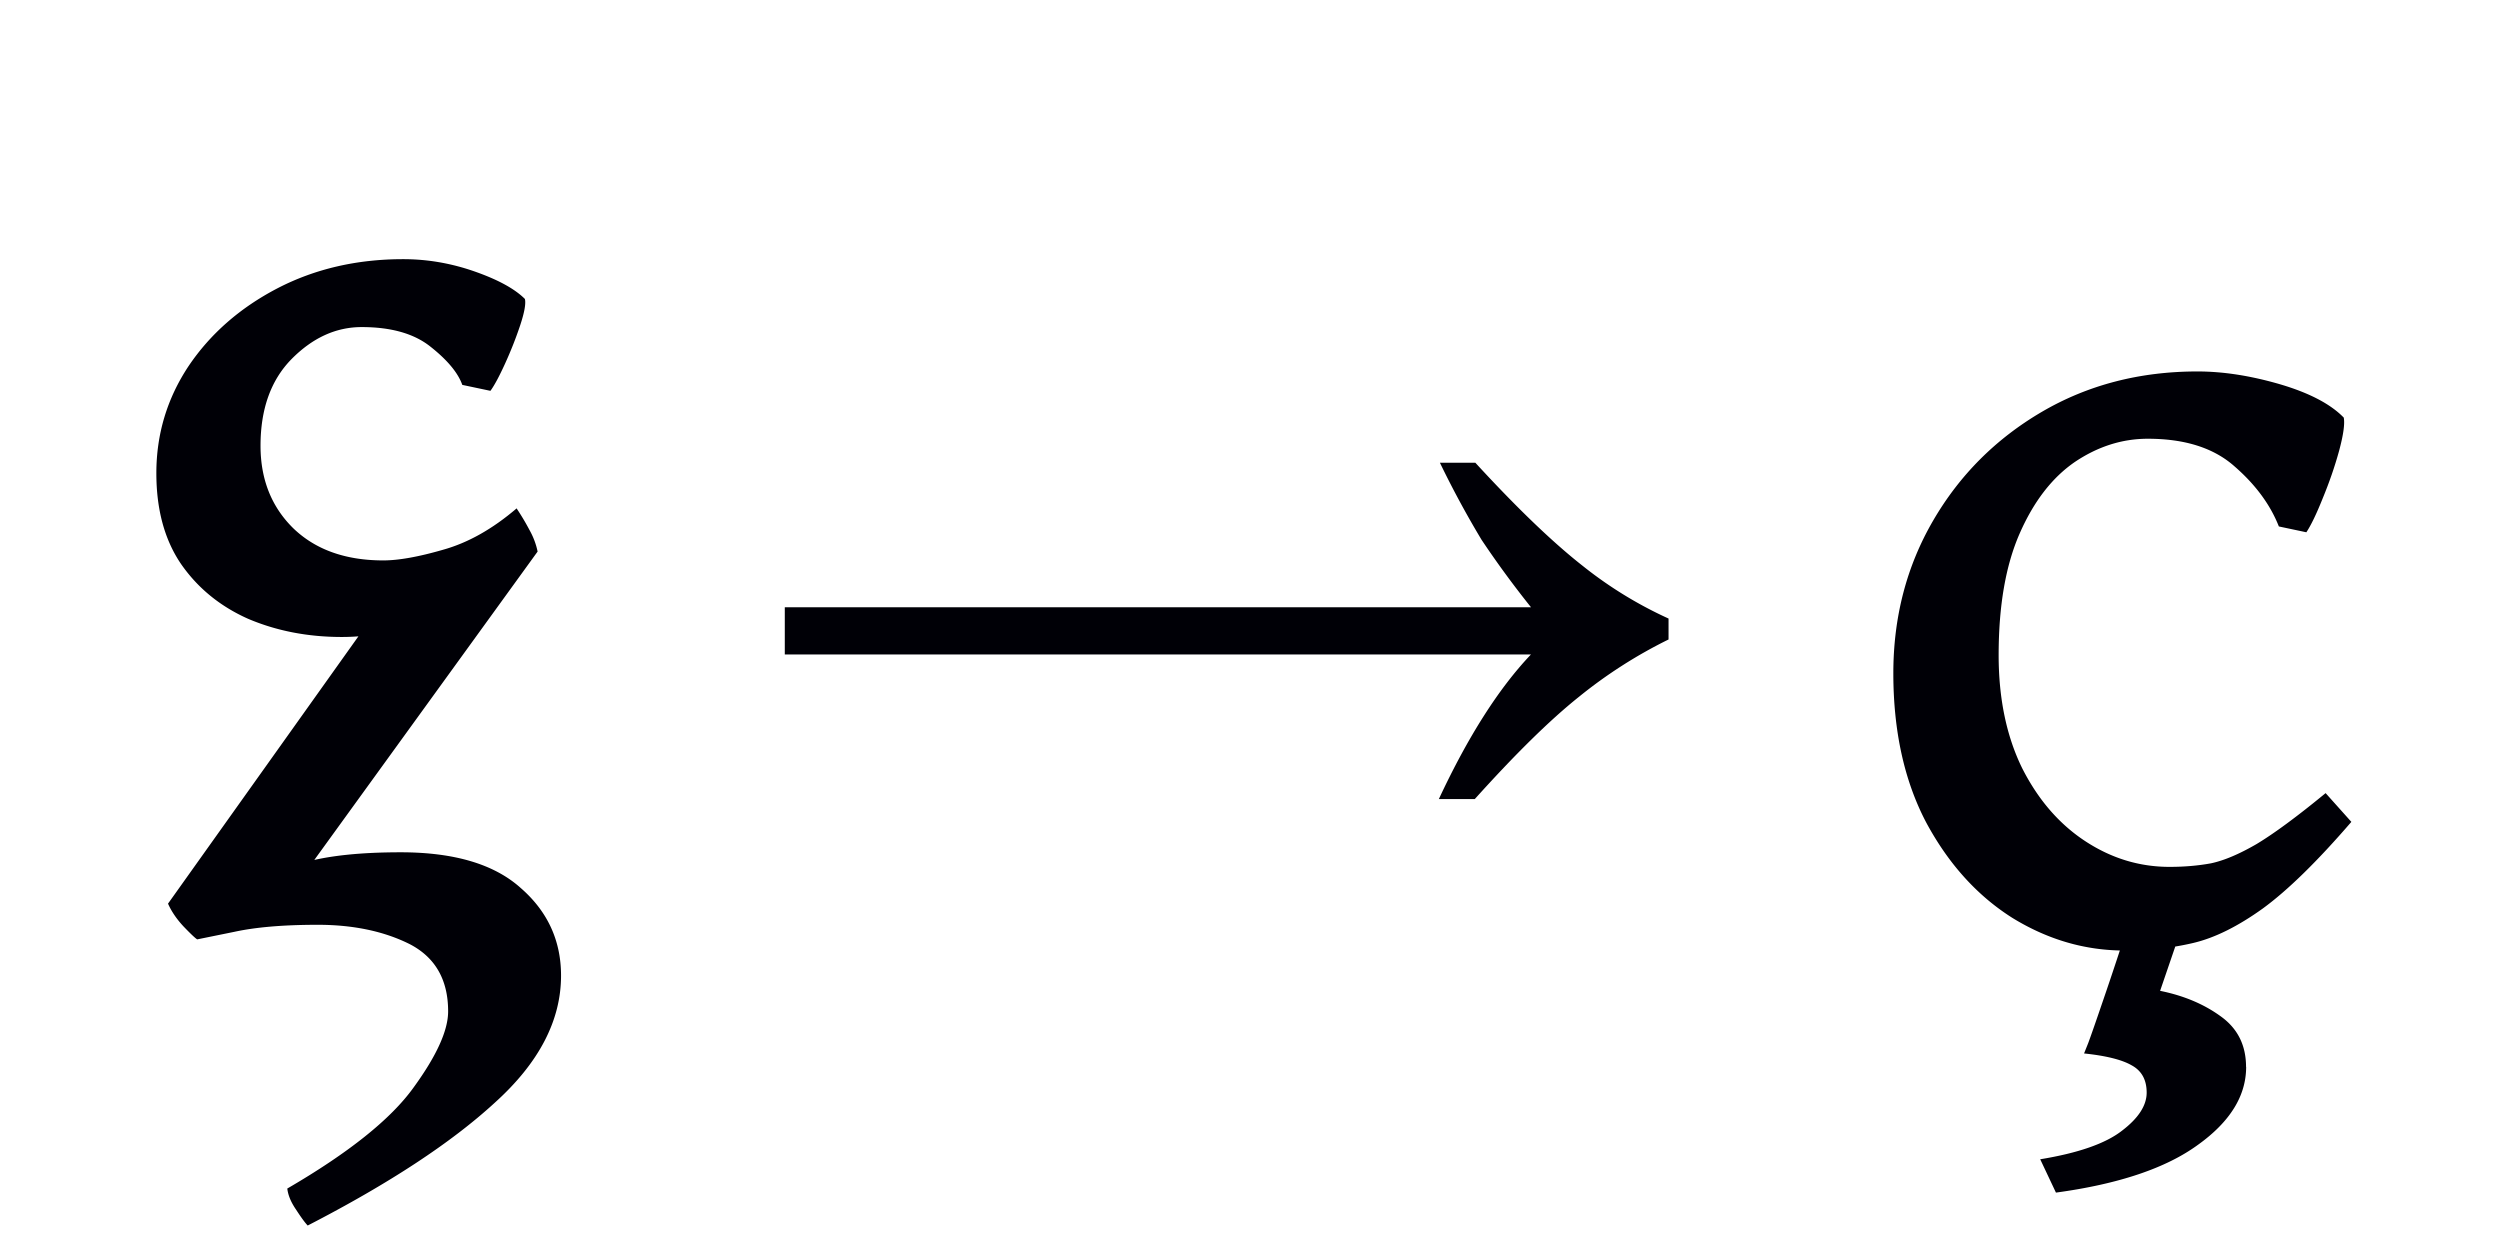 <svg width="32" height="16" viewBox="0 0 24 12" xmlns="http://www.w3.org/2000/svg"><path style="font-size:11.5px;line-height:0;font-family:'Gentium Book Plus';-inkscape-font-specification:'Gentium Book Plus';fill:#000006;stroke-width:.15;stroke-linecap:square;stroke-linejoin:bevel;paint-order:markers stroke fill" d="M22.573 7.89q-.489.567-.848.83-.36.259-.668.332-.309.073-.663.073-.567 0-1.078-.315-.505-.32-.825-.915-.315-.6-.315-1.432 0-.808.382-1.465t1.045-1.045q.662-.387 1.493-.387.37 0 .792.123.421.124.612.32.017.09-.045.32-.062.225-.157.455-.09.225-.157.326l-.264-.056q-.124-.315-.427-.578-.298-.264-.831-.264-.37 0-.702.224-.326.225-.528.685-.202.46-.202 1.168 0 .624.225 1.084.23.455.606.702.376.247.809.247.213 0 .398-.034.186-.039.438-.185.253-.152.663-.489zm-1.01 2.352q0 .416-.461.747-.46.337-1.365.46l-.151-.32q.55-.09.786-.275.236-.18.236-.365t-.146-.263q-.14-.08-.455-.113l.04-.1q.038-.102.145-.416.107-.31.309-.933l.522.012-.286.836q.337.068.578.242.247.174.247.488zm-7.4-5.8c.398.433.742.764 1.033.992a3.92 3.92 0 0 0 .822.504v.201a4.559 4.559 0 0 0-.862.552c-.279.223-.611.55-.998.98h-.345c.281-.602.576-1.064.884-1.388H7.534V5.83h7.164a9.357 9.357 0 0 1-.475-.648 9.254 9.254 0 0 1-.4-.74zM4.96 4.88q.067.241.084.309.023.061-.05.134-.455.422-.865.607-.404.185-.848.185-.488 0-.898-.174-.405-.18-.646-.528-.236-.348-.236-.87 0-.562.309-1.028.314-.466.853-.747.54-.28 1.208-.28.348 0 .685.118.337.118.483.264.016.067-.045.252-.062.186-.146.37-.085.186-.14.26l-.27-.057q-.062-.174-.303-.365-.236-.19-.663-.19-.37 0-.674.308-.297.303-.297.831 0 .483.314.792.32.309.865.309.219 0 .572-.102.36-.1.708-.398zM2.786 8.575q-.22.061-.455.185-.23.118-.438.258-.028-.017-.13-.123-.1-.107-.15-.22l2.223-3.121q.163-.04.421-.18.258-.14.466-.286.214-.152.236-.208.067.1.124.208.056.1.078.207zm-.59-.04q.399-.163.736-.258.342-.095.915-.095.77 0 1.151.342.388.337.388.842 0 .646-.635 1.219-.629.578-1.797 1.18-.039-.04-.112-.153-.073-.106-.084-.202.887-.516 1.213-.971.331-.455.331-.73 0-.455-.37-.646-.371-.185-.882-.185-.489 0-.798.067l-.359.073q.062-.118.152-.247.09-.135.151-.236Z"/></svg>